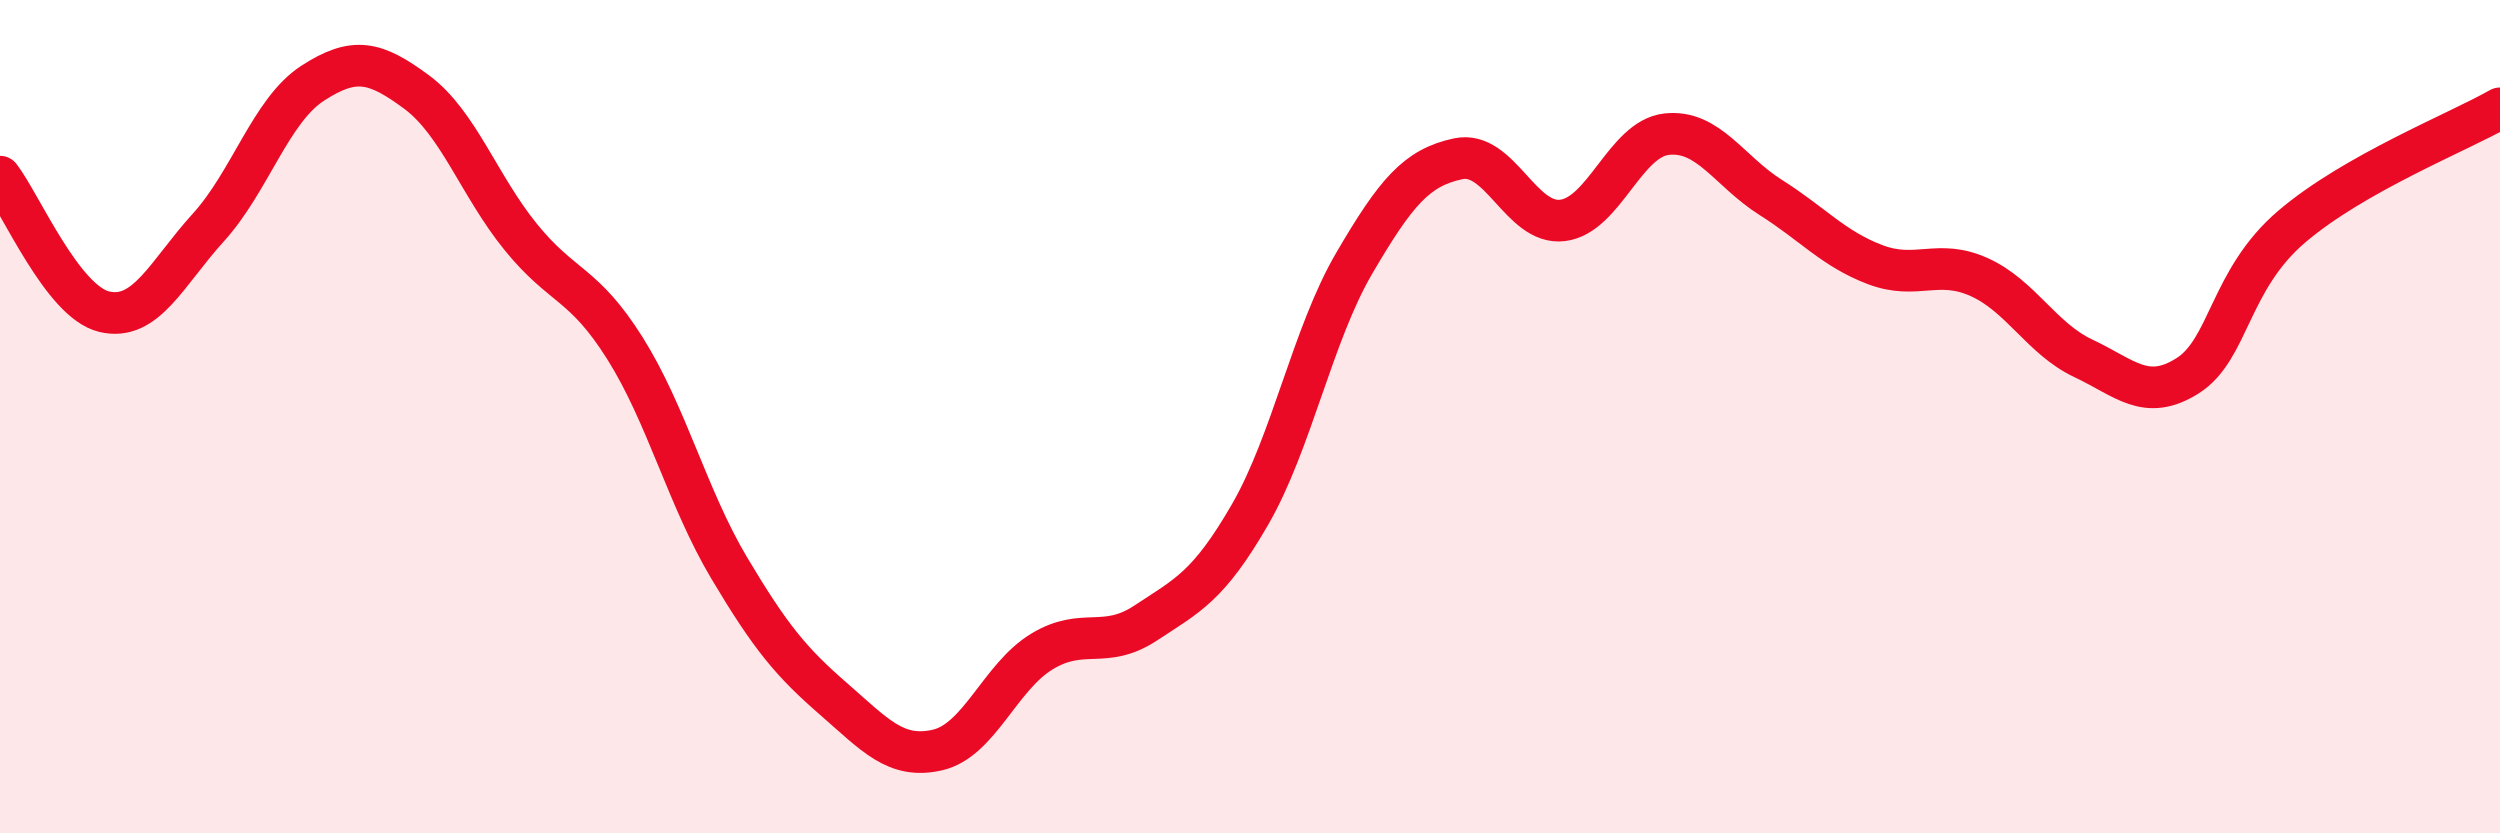
    <svg width="60" height="20" viewBox="0 0 60 20" xmlns="http://www.w3.org/2000/svg">
      <path
        d="M 0,4.24 C 0.5,4.89 1.5,7.24 2.5,7.48 C 3.5,7.72 4,6.56 5,5.46 C 6,4.36 6.5,2.65 7.5,2 C 8.5,1.35 9,1.47 10,2.21 C 11,2.95 11.5,4.46 12.5,5.69 C 13.5,6.92 14,6.77 15,8.36 C 16,9.95 16.5,11.95 17.5,13.63 C 18.5,15.31 19,15.9 20,16.77 C 21,17.64 21.5,18.23 22.5,18 C 23.5,17.77 24,16.25 25,15.64 C 26,15.03 26.5,15.61 27.5,14.95 C 28.5,14.29 29,14.08 30,12.35 C 31,10.62 31.5,8.03 32.5,6.32 C 33.5,4.61 34,4.02 35,3.81 C 36,3.6 36.5,5.41 37.5,5.29 C 38.5,5.17 39,3.33 40,3.22 C 41,3.11 41.5,4.11 42.5,4.74 C 43.5,5.37 44,5.97 45,6.35 C 46,6.73 46.5,6.2 47.5,6.65 C 48.5,7.1 49,8.13 50,8.6 C 51,9.07 51.5,9.65 52.5,9.02 C 53.5,8.39 53.5,6.72 55,5.44 C 56.5,4.16 59,3.17 60,2.6L60 20L0 20Z"
        fill="#EB0A25"
        opacity="0.1"
        stroke-linecap="round"
        stroke-linejoin="round"
      />
      <path
        d="M 0,4.24 C 0.5,4.89 1.5,7.24 2.5,7.48 C 3.5,7.72 4,6.56 5,5.46 C 6,4.36 6.5,2.65 7.5,2 C 8.5,1.35 9,1.47 10,2.21 C 11,2.95 11.5,4.46 12.5,5.69 C 13.5,6.92 14,6.77 15,8.36 C 16,9.95 16.5,11.95 17.5,13.63 C 18.5,15.31 19,15.9 20,16.77 C 21,17.64 21.5,18.23 22.5,18 C 23.5,17.77 24,16.25 25,15.64 C 26,15.03 26.5,15.61 27.5,14.95 C 28.5,14.29 29,14.08 30,12.35 C 31,10.62 31.5,8.03 32.5,6.32 C 33.5,4.61 34,4.02 35,3.81 C 36,3.6 36.5,5.41 37.5,5.29 C 38.5,5.17 39,3.33 40,3.22 C 41,3.11 41.5,4.11 42.5,4.74 C 43.5,5.37 44,5.97 45,6.35 C 46,6.73 46.5,6.2 47.5,6.65 C 48.5,7.1 49,8.13 50,8.6 C 51,9.07 51.5,9.65 52.5,9.02 C 53.5,8.39 53.5,6.72 55,5.44 C 56.5,4.16 59,3.17 60,2.6"
        stroke="#EB0A25"
        stroke-width="1"
        fill="none"
        stroke-linecap="round"
        stroke-linejoin="round"
      />
    </svg>
  